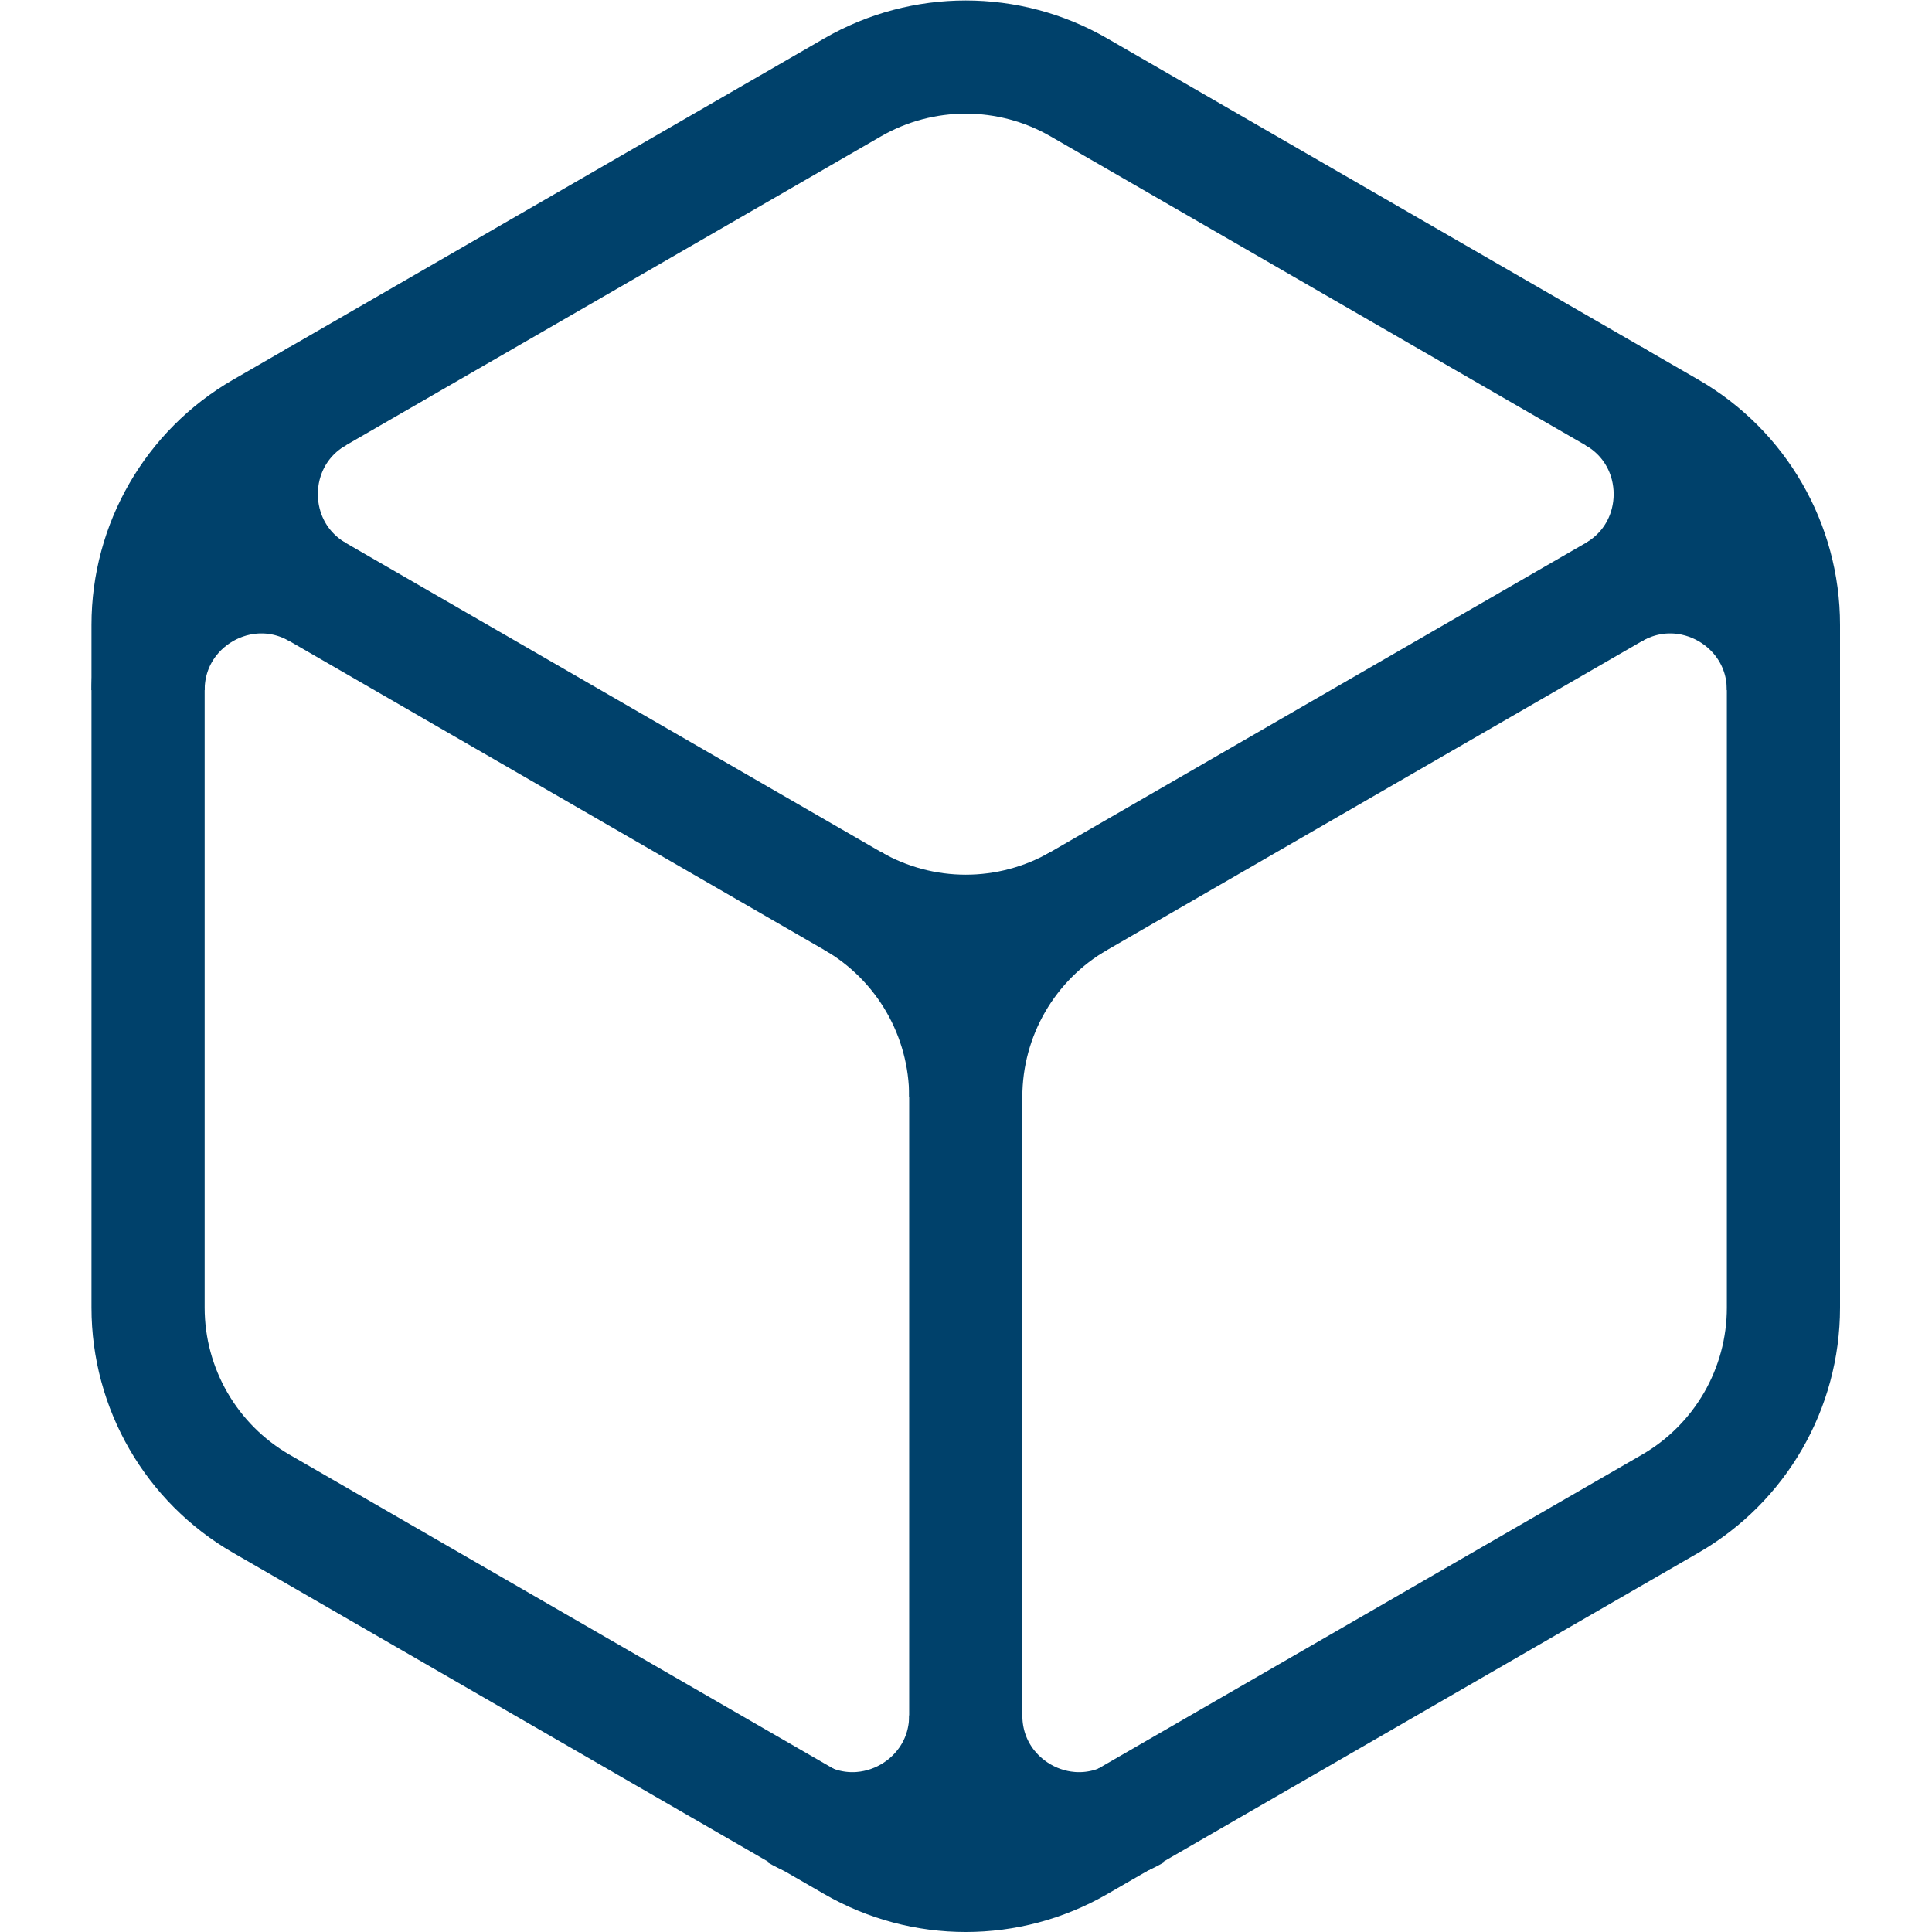 <svg version="1.1" id="svg2490" xml:space="preserve" width="300" height="300" viewBox="0 0 682.667 682.667" xmlns="http://www.w3.org/2000/svg" xmlns:svg="http://www.w3.org/2000/svg" xmlns:xlink="http://www.w3.org/1999/xlink" xmlns:svgjs="http://svgjs.dev/svgjs"><g width="100%" height="100%" transform="matrix(1,0,0,1,0,0)"><defs id="defs2494"><clipPath clipPathUnits="userSpaceOnUse" id="clipPath2504"><path d="M 0,512 H 512 V 0 H 0 Z" id="path2502" fill="#00416b" fill-opacity="1" data-original-color="#000000ff" stroke="none" stroke-opacity="1"/></clipPath></defs><g id="g2496" transform="matrix(1.333,0,0,-1.333,0,682.667)"><g id="g2498"><g id="g2500" clip-path="url(#clipPath2504)"><g id="g2506" transform="translate(472.751,165.5)"><path d="m 0,0 v 181 c 0,21.437 -11.436,41.244 -30,51.962 l -156.751,90.5 c -18.564,10.718 -41.436,10.718 -60,0 l -156.751,-90.5 c -18.564,-10.718 -30,-30.525 -30,-51.962 V 0 c 0,-21.437 11.436,-41.244 30,-51.962 l 156.751,-90.5 c 18.564,-10.718 41.436,-10.718 60,0 L -30,-51.962 C -11.436,-41.244 0,-21.437 0,0 Z" style="stroke-linecap: butt; stroke-linejoin: miter; stroke-miterlimit: 10; stroke-dasharray: none;" id="path2508" fill="none" fill-opacity="1" stroke="#00416b" stroke-opacity="1" data-original-stroke-color="#000000ff" stroke-width="30" data-original-stroke-width="30"/></g><g id="g2510" transform="translate(472.751,329.18)"><path d="M 0,0 C 0,23.094 -25,37.527 -45,25.98" style="stroke-linecap: butt; stroke-linejoin: miter; stroke-miterlimit: 10; stroke-dasharray: none;" id="path2512" fill="none" fill-opacity="1" stroke="#00416b" stroke-opacity="1" data-original-stroke-color="#000000ff" stroke-width="30" data-original-stroke-width="30"/></g><g id="g2514" transform="translate(256,57.413)"><path d="M 0,0 C 0,-23.113 25.037,-37.544 45.037,-25.96" style="stroke-linecap: butt; stroke-linejoin: miter; stroke-miterlimit: 10; stroke-dasharray: none;" id="path2516" fill="none" fill-opacity="1" stroke="#00416b" stroke-opacity="1" data-original-stroke-color="#000000ff" stroke-width="30" data-original-stroke-width="30"/></g><g id="g2518" transform="translate(286,273.32)"><path d="M 0,0 C -18.564,-10.718 -30,-30.525 -30,-51.962" style="stroke-linecap: butt; stroke-linejoin: miter; stroke-miterlimit: 10; stroke-dasharray: none;" id="path2520" fill="none" fill-opacity="1" stroke="#00416b" stroke-opacity="1" data-original-stroke-color="#000000ff" stroke-width="30" data-original-stroke-width="30"/></g><g id="g2522" transform="translate(226,273.32)"><path d="m 0,0 c 18.564,-10.718 30,-30.525 30,-51.962 v -163.945 c 0,-23.114 -25.037,-37.544 -45.037,-25.96" style="stroke-linecap: butt; stroke-linejoin: miter; stroke-miterlimit: 10; stroke-dasharray: none;" id="path2524" fill="none" fill-opacity="1" stroke="#00416b" stroke-opacity="1" data-original-stroke-color="#000000ff" stroke-width="30" data-original-stroke-width="30"/></g><g id="g2526" transform="translate(39.249,329.18)"><path d="M 0,0 C 0,23.094 25,37.527 45,25.98" style="stroke-linecap: butt; stroke-linejoin: miter; stroke-miterlimit: 10; stroke-dasharray: none;" id="path2528" fill="none" fill-opacity="1" stroke="#00416b" stroke-opacity="1" data-original-stroke-color="#000000ff" stroke-width="30" data-original-stroke-width="30"/></g><g id="g2530" transform="translate(84.254,407.125)"><path d="m 0,0 c -19.999,-11.546 -20,-40.412 -0.003,-51.96 l 141.749,-81.857 c 18.564,-10.718 41.436,-10.718 60,0 l 141.748,81.857 c 19.998,11.548 19.996,40.414 -0.002,51.96" style="stroke-linecap: butt; stroke-linejoin: miter; stroke-miterlimit: 10; stroke-dasharray: none;" id="path2532" fill="none" fill-opacity="1" stroke="#00416b" stroke-opacity="1" data-original-stroke-color="#000000ff" stroke-width="30" data-original-stroke-width="30"/></g></g></g></g></g></svg>